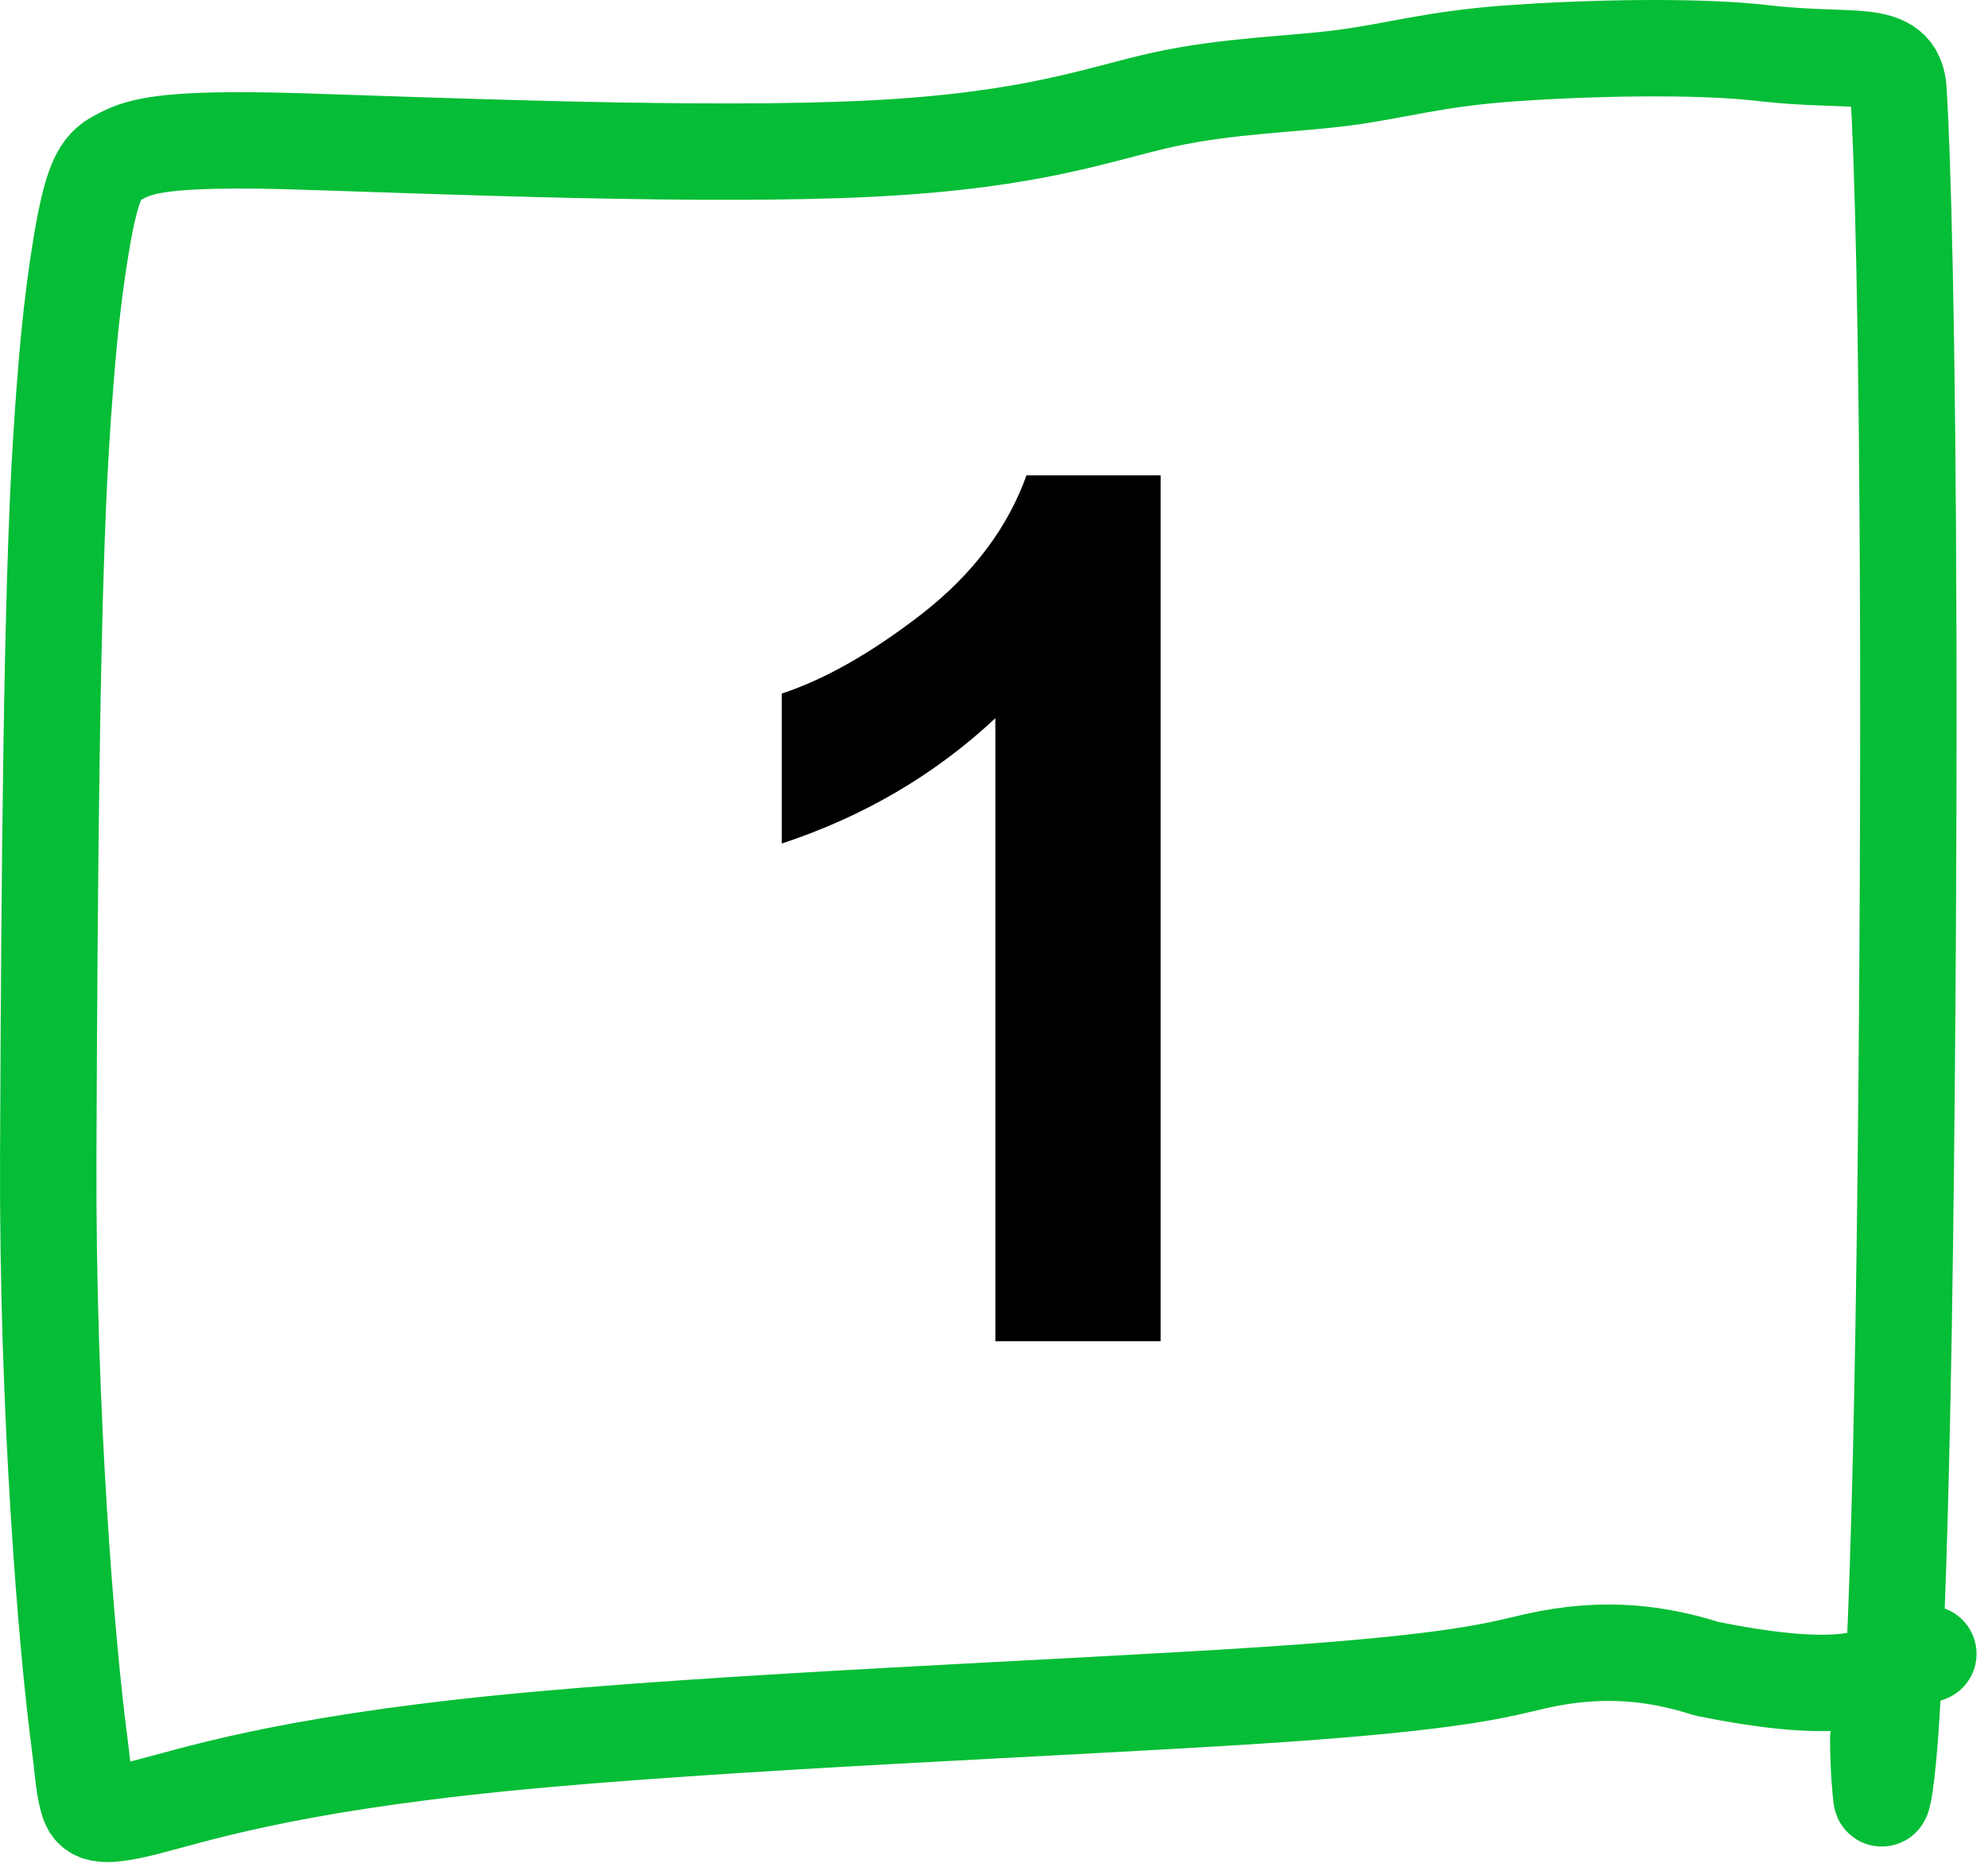 <?xml version="1.0" encoding="UTF-8"?> <svg xmlns="http://www.w3.org/2000/svg" width="165" height="155" viewBox="0 0 165 155" fill="none"><path d="M96.332 111.325H82.611V59.616C77.598 64.303 71.69 67.77 64.887 70.016V57.565C68.467 56.393 72.357 54.179 76.557 50.924C80.756 47.636 83.637 43.812 85.199 39.45H96.332V111.325Z" fill="black"></path><path d="M155.892 144.275C155.888 145.124 155.93 147.288 156.152 149.182C156.214 149.714 156.638 147.902 156.989 142.204C157.341 136.505 157.726 126.599 157.999 110.035C158.273 93.472 158.423 70.552 158.385 53.687C158.325 26.684 157.898 12.786 157.572 7.513C157.351 3.932 153.859 5.286 146.349 4.407C140.782 3.756 131.634 3.978 125.326 4.431C119.018 4.885 115.822 5.892 111.553 6.45C107.285 7.008 102.039 7.084 96.675 8.243C91.311 9.402 85.988 11.64 72.297 12.334C58.606 13.028 36.709 12.11 25.127 11.745C12.944 11.36 11.42 12.233 9.78 13.085C9.039 13.47 8.49 13.948 8 15.111C7.51 16.273 7.097 18.154 6.718 20.466C5.917 25.345 5.49 30.117 5.073 36.706C4.308 48.797 4.1 71.817 4.004 95.992C3.919 117.35 5.557 136.791 6.582 144.513C6.832 146.395 6.937 148.207 7.269 149.368C7.6 150.529 8.127 151.018 12.076 150.021C16.025 149.025 23.38 146.528 41.582 144.699C59.785 142.871 88.612 141.786 105.009 140.697C121.406 139.609 124.5 138.549 127.497 137.875C133.297 136.572 137.767 137.282 141.672 138.516C151.435 140.492 155.09 139.652 157.124 138.335C158.008 137.872 158.591 137.823 160.048 137.276" stroke="#05BD36" stroke-width="8" stroke-linecap="round" stroke-linejoin="round"></path></svg> 